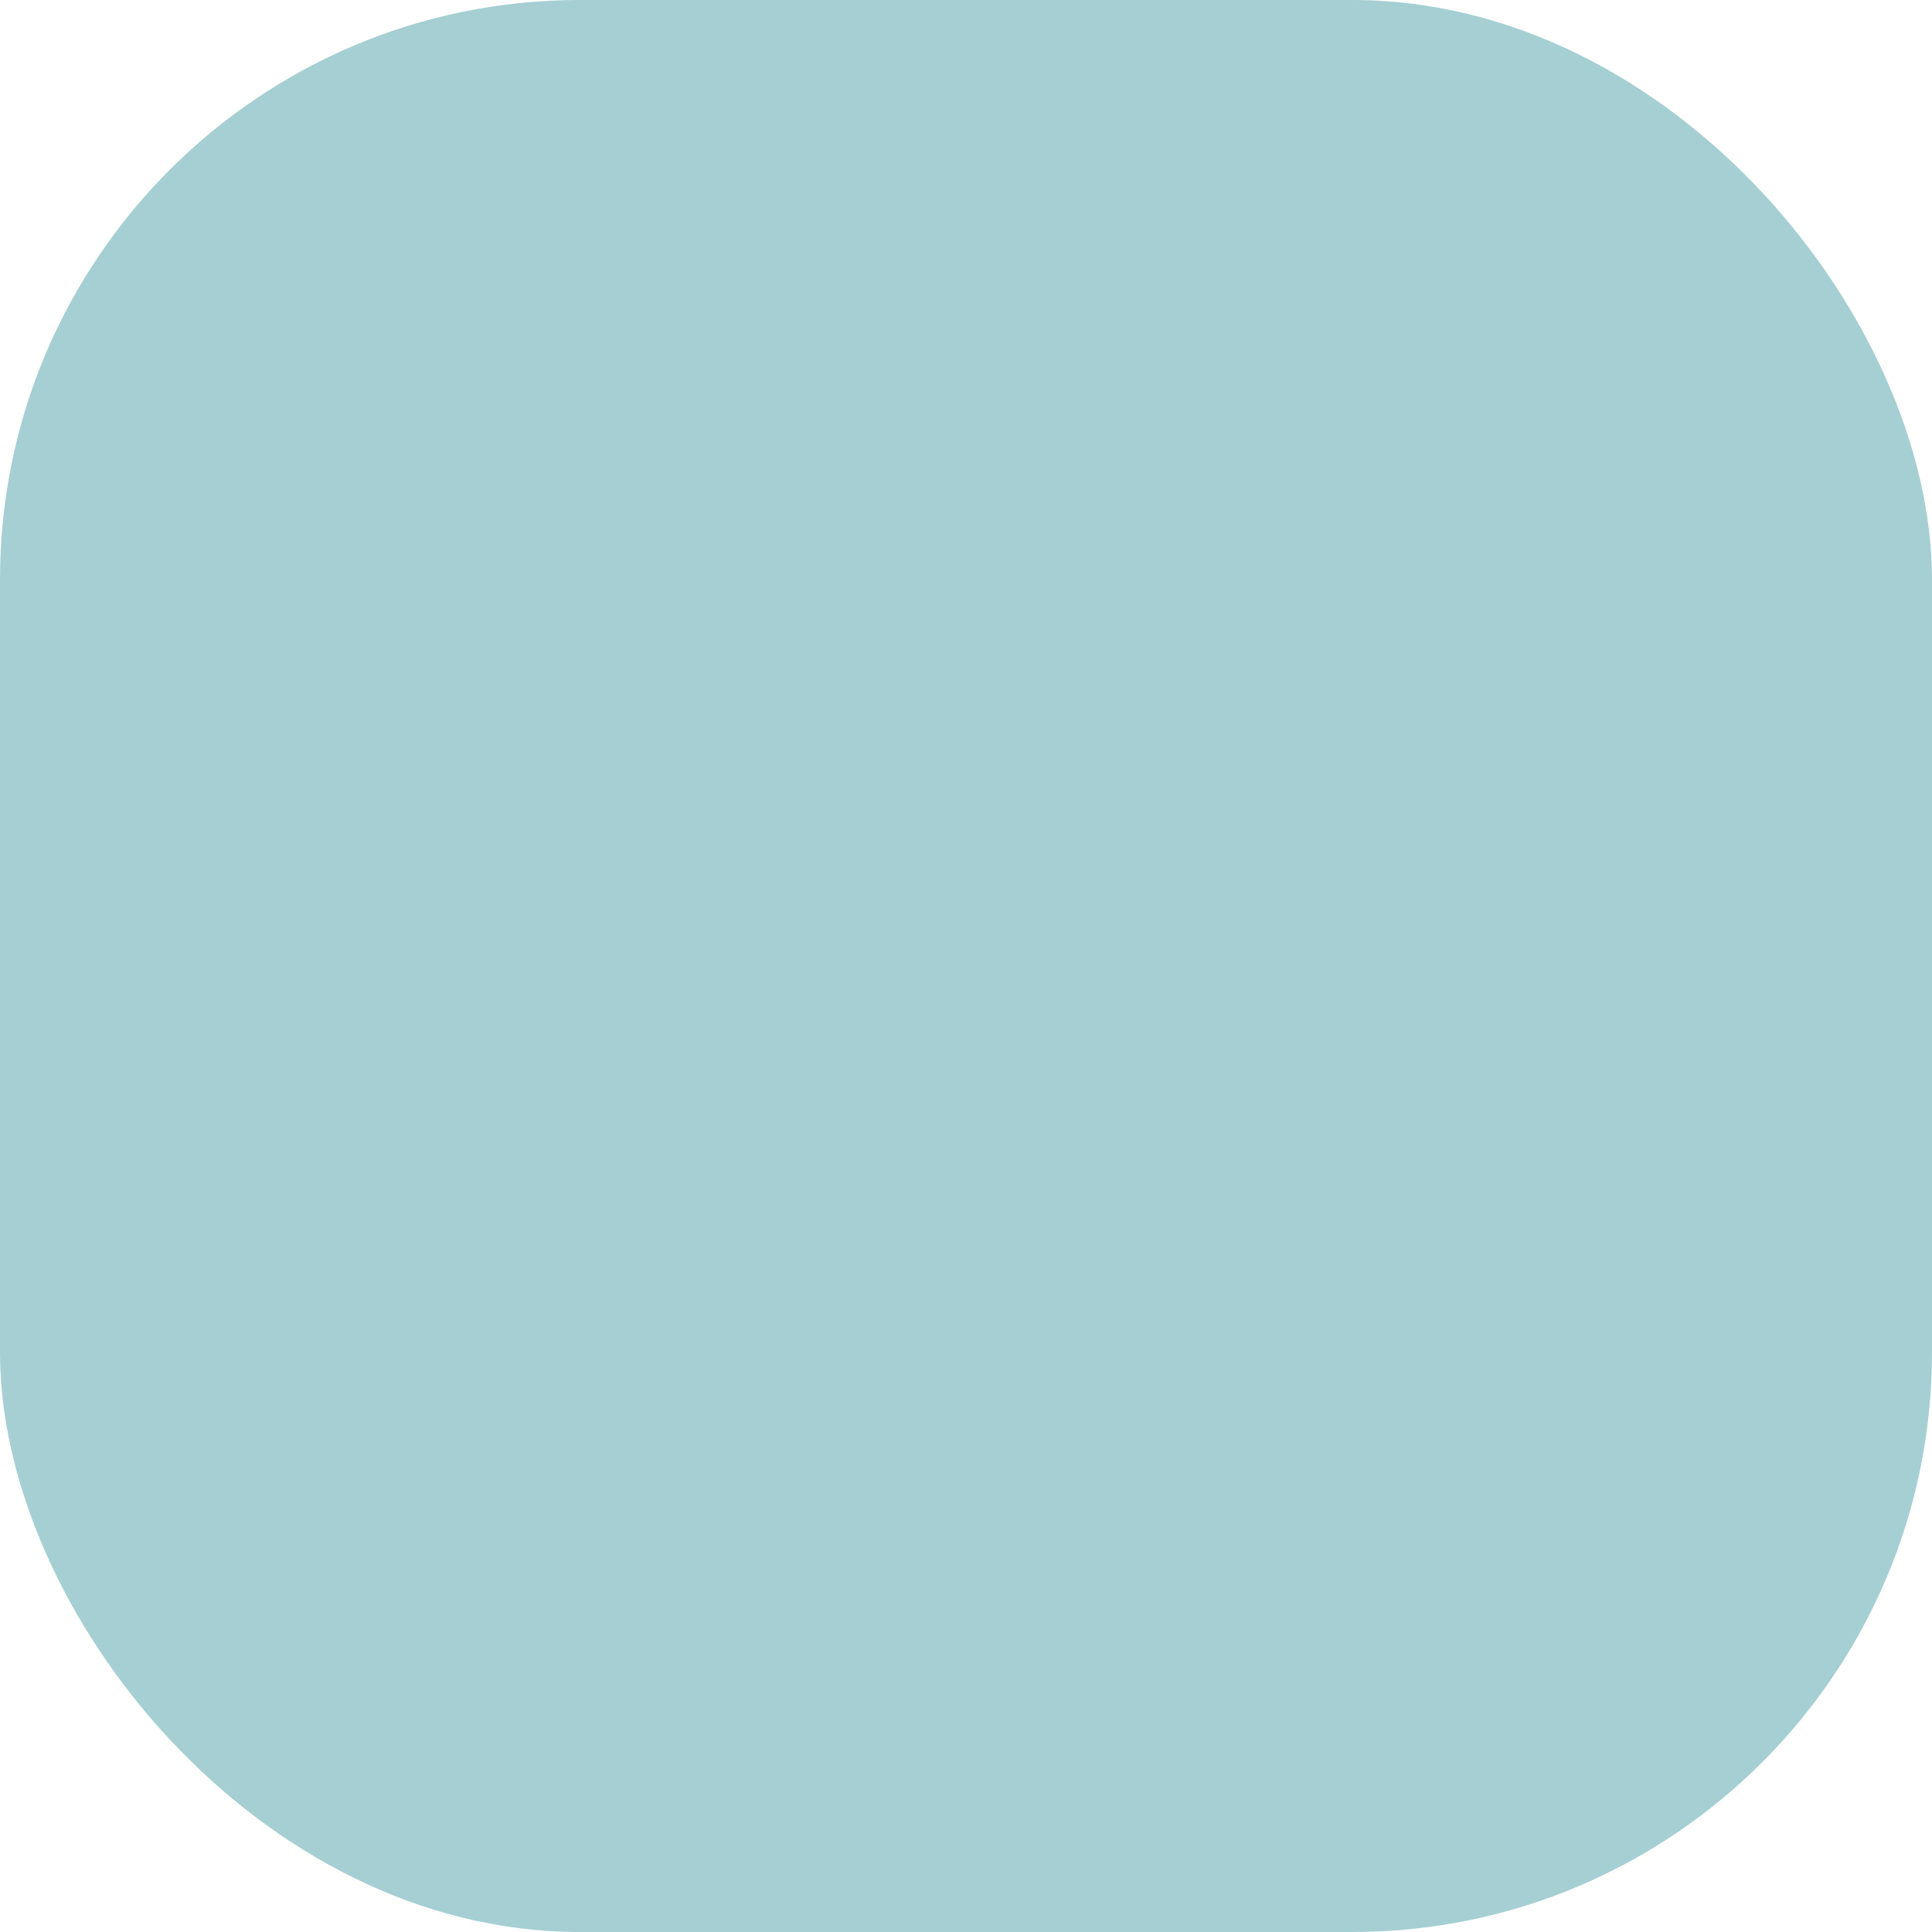 <?xml version="1.0" encoding="UTF-8"?> <svg xmlns="http://www.w3.org/2000/svg" viewBox="0 0 100 100" fill-rule="evenodd"><rect x="0" y="0" width="100" height="100" fill="#a5cfd3" rx="30" ry="30"></rect><g style="transform-origin: center center; transform: scale(0.8);"><path d="m86 89h-5v-28.949c0-3.891-3.16-7.051-7.051-7.051h-3.789c-0.512-1.281-1.531-2.34-2.91-2.852l-10.191-3.672 1.789-8.328c0.621-2.898 0.051-5.84-1.602-8.301-0.852-1.27-1.941-2.309-3.191-3.102 3.977-0.926 6.945-4.496 6.945-8.746 0-4.961-4.039-9-9-9s-9 4.039-9 9c0 2.949 1.441 5.57 3.641 7.211-1.621 0.25-3.18 0.859-4.559 1.828-2.371 1.66-3.949 4.141-4.441 6.988l-3.332 18.973h-8.262c-3.887 0-7.047 3.16-7.047 7.051v28.949h-5c-0.551 0-1 0.449-1 1s0.449 1 1 1h12c0.551 0 1-0.449 1-1s-0.449-1-1-1h-5v-28.949c0-2.781 2.262-5.051 5.051-5.051h7.891l-0.922 4.809c-0.008 0.062-0.02 0.133-0.02 0.191v25c0 1.602 0.629 3.109 1.762 4.25 1.078 1.078 2.512 1.699 4.031 1.75 1.551 0.051 3.09-0.539 4.262-1.68 1.238-1.191 1.949-2.859 1.949-4.559l-0.004-19.41 8 9.031v10.617c0 1.602 0.629 3.109 1.762 4.25 1.078 1.078 2.512 1.699 4.031 1.75h0.199c1.5 0 2.941-0.59 4.07-1.68 1.238-1.191 1.949-2.859 1.949-4.559v-12.852c0-1.461-0.52-2.891-1.449-4.012l-8.488-10.18 0.211-1.219 8.578 3.059c0.559 0.199 1.141 0.301 1.711 0.301 0.73 0 1.461-0.16 2.141-0.488 1.219-0.578 2.129-1.602 2.578-2.871 0.172-0.5 0.238-1 0.25-1.5h3.43c2.781 0 5.051 2.262 5.051 5.051l-0.004 28.949h-5c-0.551 0-1 0.449-1 1s0.449 1 1 1h12c0.551 0 1-0.449 1-1s-0.469-1-1.02-1zm-41-71c0-3.859 3.141-7 7-7s7 3.141 7 7-3.141 7-7 7-7-3.141-7-7zm8.32 38.031-0.309 1.801c-0.051 0.289 0.031 0.578 0.219 0.809l8.781 10.539c0.641 0.762 0.988 1.73 0.988 2.731v12.852c0 1.172-0.488 2.301-1.328 3.121-0.781 0.762-1.809 1.148-2.809 1.121-1.012-0.031-1.969-0.449-2.68-1.16-0.762-0.773-1.184-1.773-1.184-2.844v-11c0-0.238-0.09-0.48-0.25-0.66l-10-11.289c-0.281-0.309-0.719-0.422-1.102-0.27-0.387 0.141-0.648 0.508-0.648 0.93v22.051c0 1.172-0.488 2.301-1.328 3.121-0.781 0.762-1.801 1.148-2.809 1.121-1.012-0.031-1.969-0.449-2.68-1.16-0.762-0.773-1.184-1.773-1.184-2.844v-24.898l0.98-5.102h15.18c0.172 0.078 0.34 0.148 0.512 0.211l1.621 0.578c0.008 0.082 0.008 0.16 0.027 0.242zm15.07-0.191c-0.27 0.762-0.809 1.379-1.539 1.719-0.73 0.34-1.551 0.391-2.32 0.109l-12.18-4.34c-0.988-0.352-1.809-1.109-2.238-2.078l-5.191-11.66c-0.219-0.5-0.809-0.73-1.32-0.512-0.5 0.219-0.73 0.82-0.512 1.32l5.191 11.66c0.148 0.328 0.328 0.641 0.531 0.93h-12.473l3.262-18.629c0.41-2.32 1.691-4.34 3.621-5.691 1.93-1.352 4.269-1.871 6.59-1.461 2.379 0.422 4.43 1.75 5.781 3.762 1.352 2 1.809 4.398 1.301 6.762l-1.281 5.981-2.691-6.121c-0.219-0.5-0.809-0.738-1.32-0.512-0.512 0.219-0.738 0.809-0.512 1.32l4.039 9.18c0.109 0.25 0.32 0.449 0.578 0.539l10.871 3.91c1.531 0.562 2.344 2.273 1.812 3.812z" fill="#000000"></path></g></svg> 